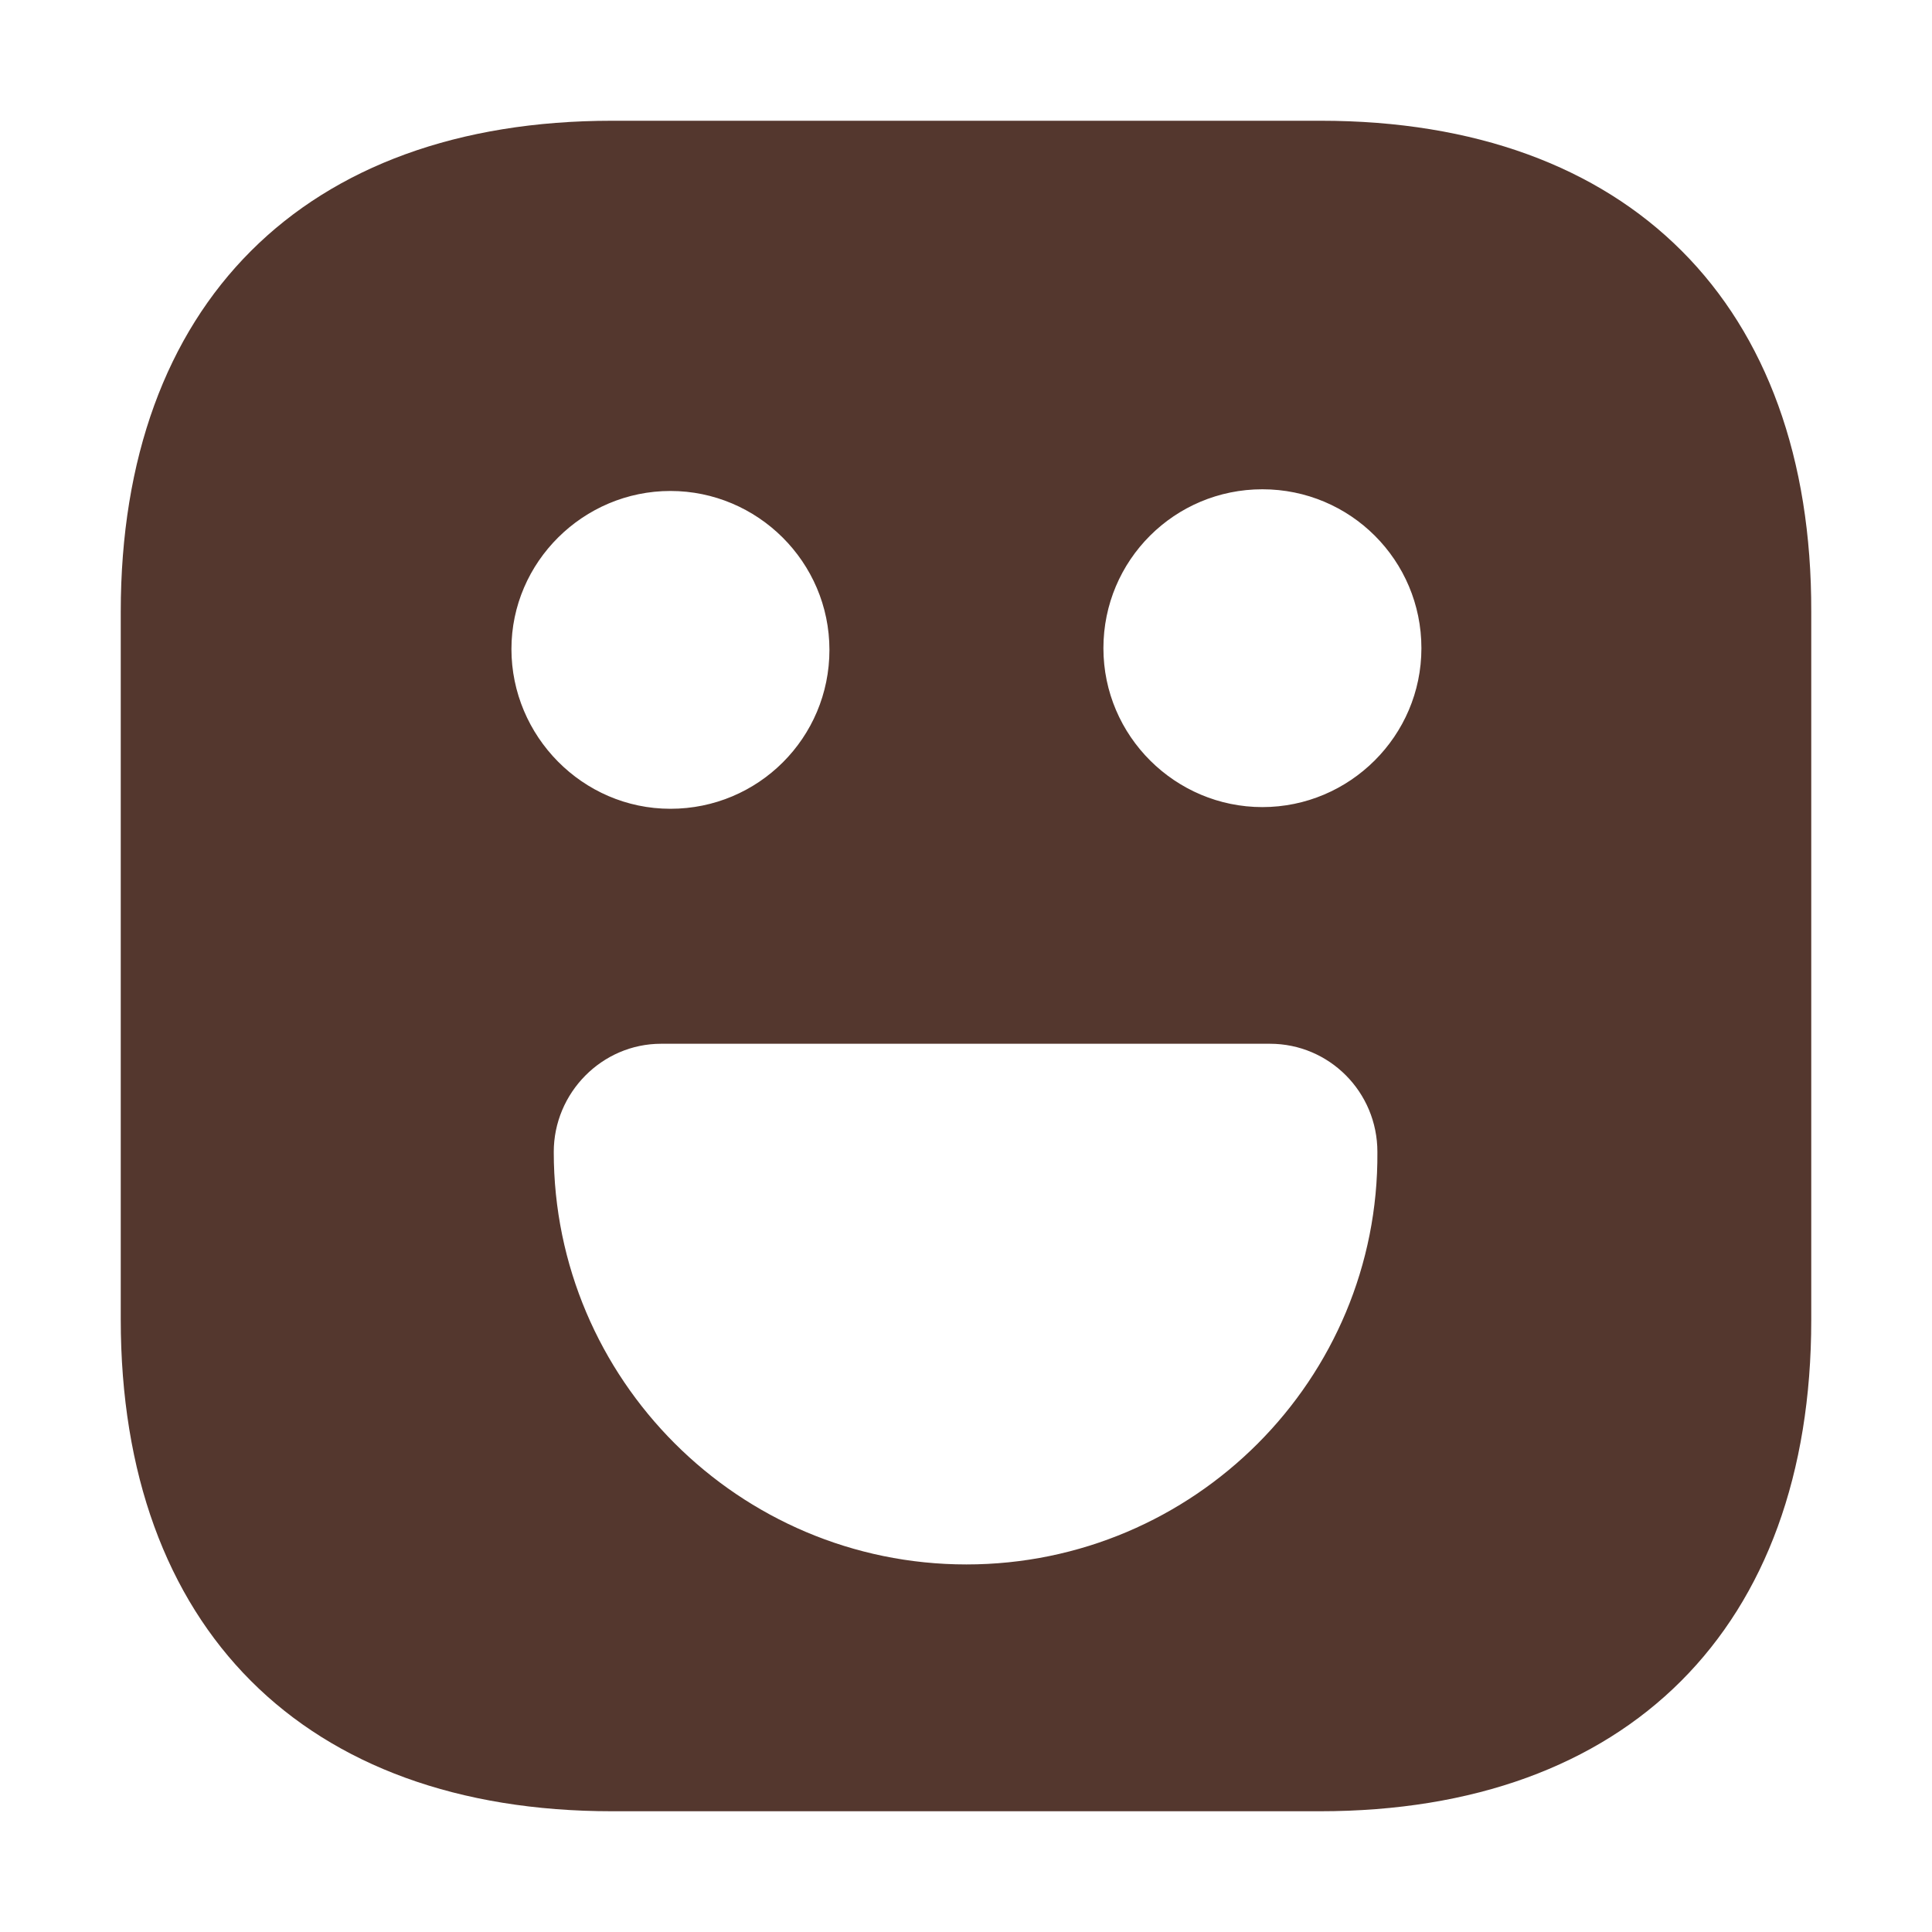 <svg width="32" height="32" viewBox="0 0 32 32" fill="none" xmlns="http://www.w3.org/2000/svg">
<g id="category icon">
<path id="Vector" d="M21.876 2H10.138C5.04 2 2 5.038 2 10.134V21.852C2 26.962 5.04 30 10.138 30H21.862C26.96 30 30 26.962 30 21.866V10.134C30.014 5.038 26.974 2 21.876 2ZM11.104 8.132C12.547 8.132 13.738 9.308 13.738 10.764C13.738 12.22 12.561 13.396 11.104 13.396C9.648 13.396 8.471 12.192 8.471 10.75C8.471 9.308 9.662 8.132 11.104 8.132ZM16.007 25.912C12.239 25.912 9.172 22.846 9.172 19.08C9.172 18.1 9.97 17.288 10.95 17.288H21.035C22.016 17.288 22.814 18.086 22.814 19.08C22.842 22.846 19.775 25.912 16.007 25.912ZM20.909 13.368C19.467 13.368 18.276 12.192 18.276 10.736C18.276 9.28 19.453 8.104 20.909 8.104C22.366 8.104 23.543 9.28 23.543 10.736C23.543 12.192 22.352 13.368 20.909 13.368Z" fill="#54372E"/>
</g>
</svg>

